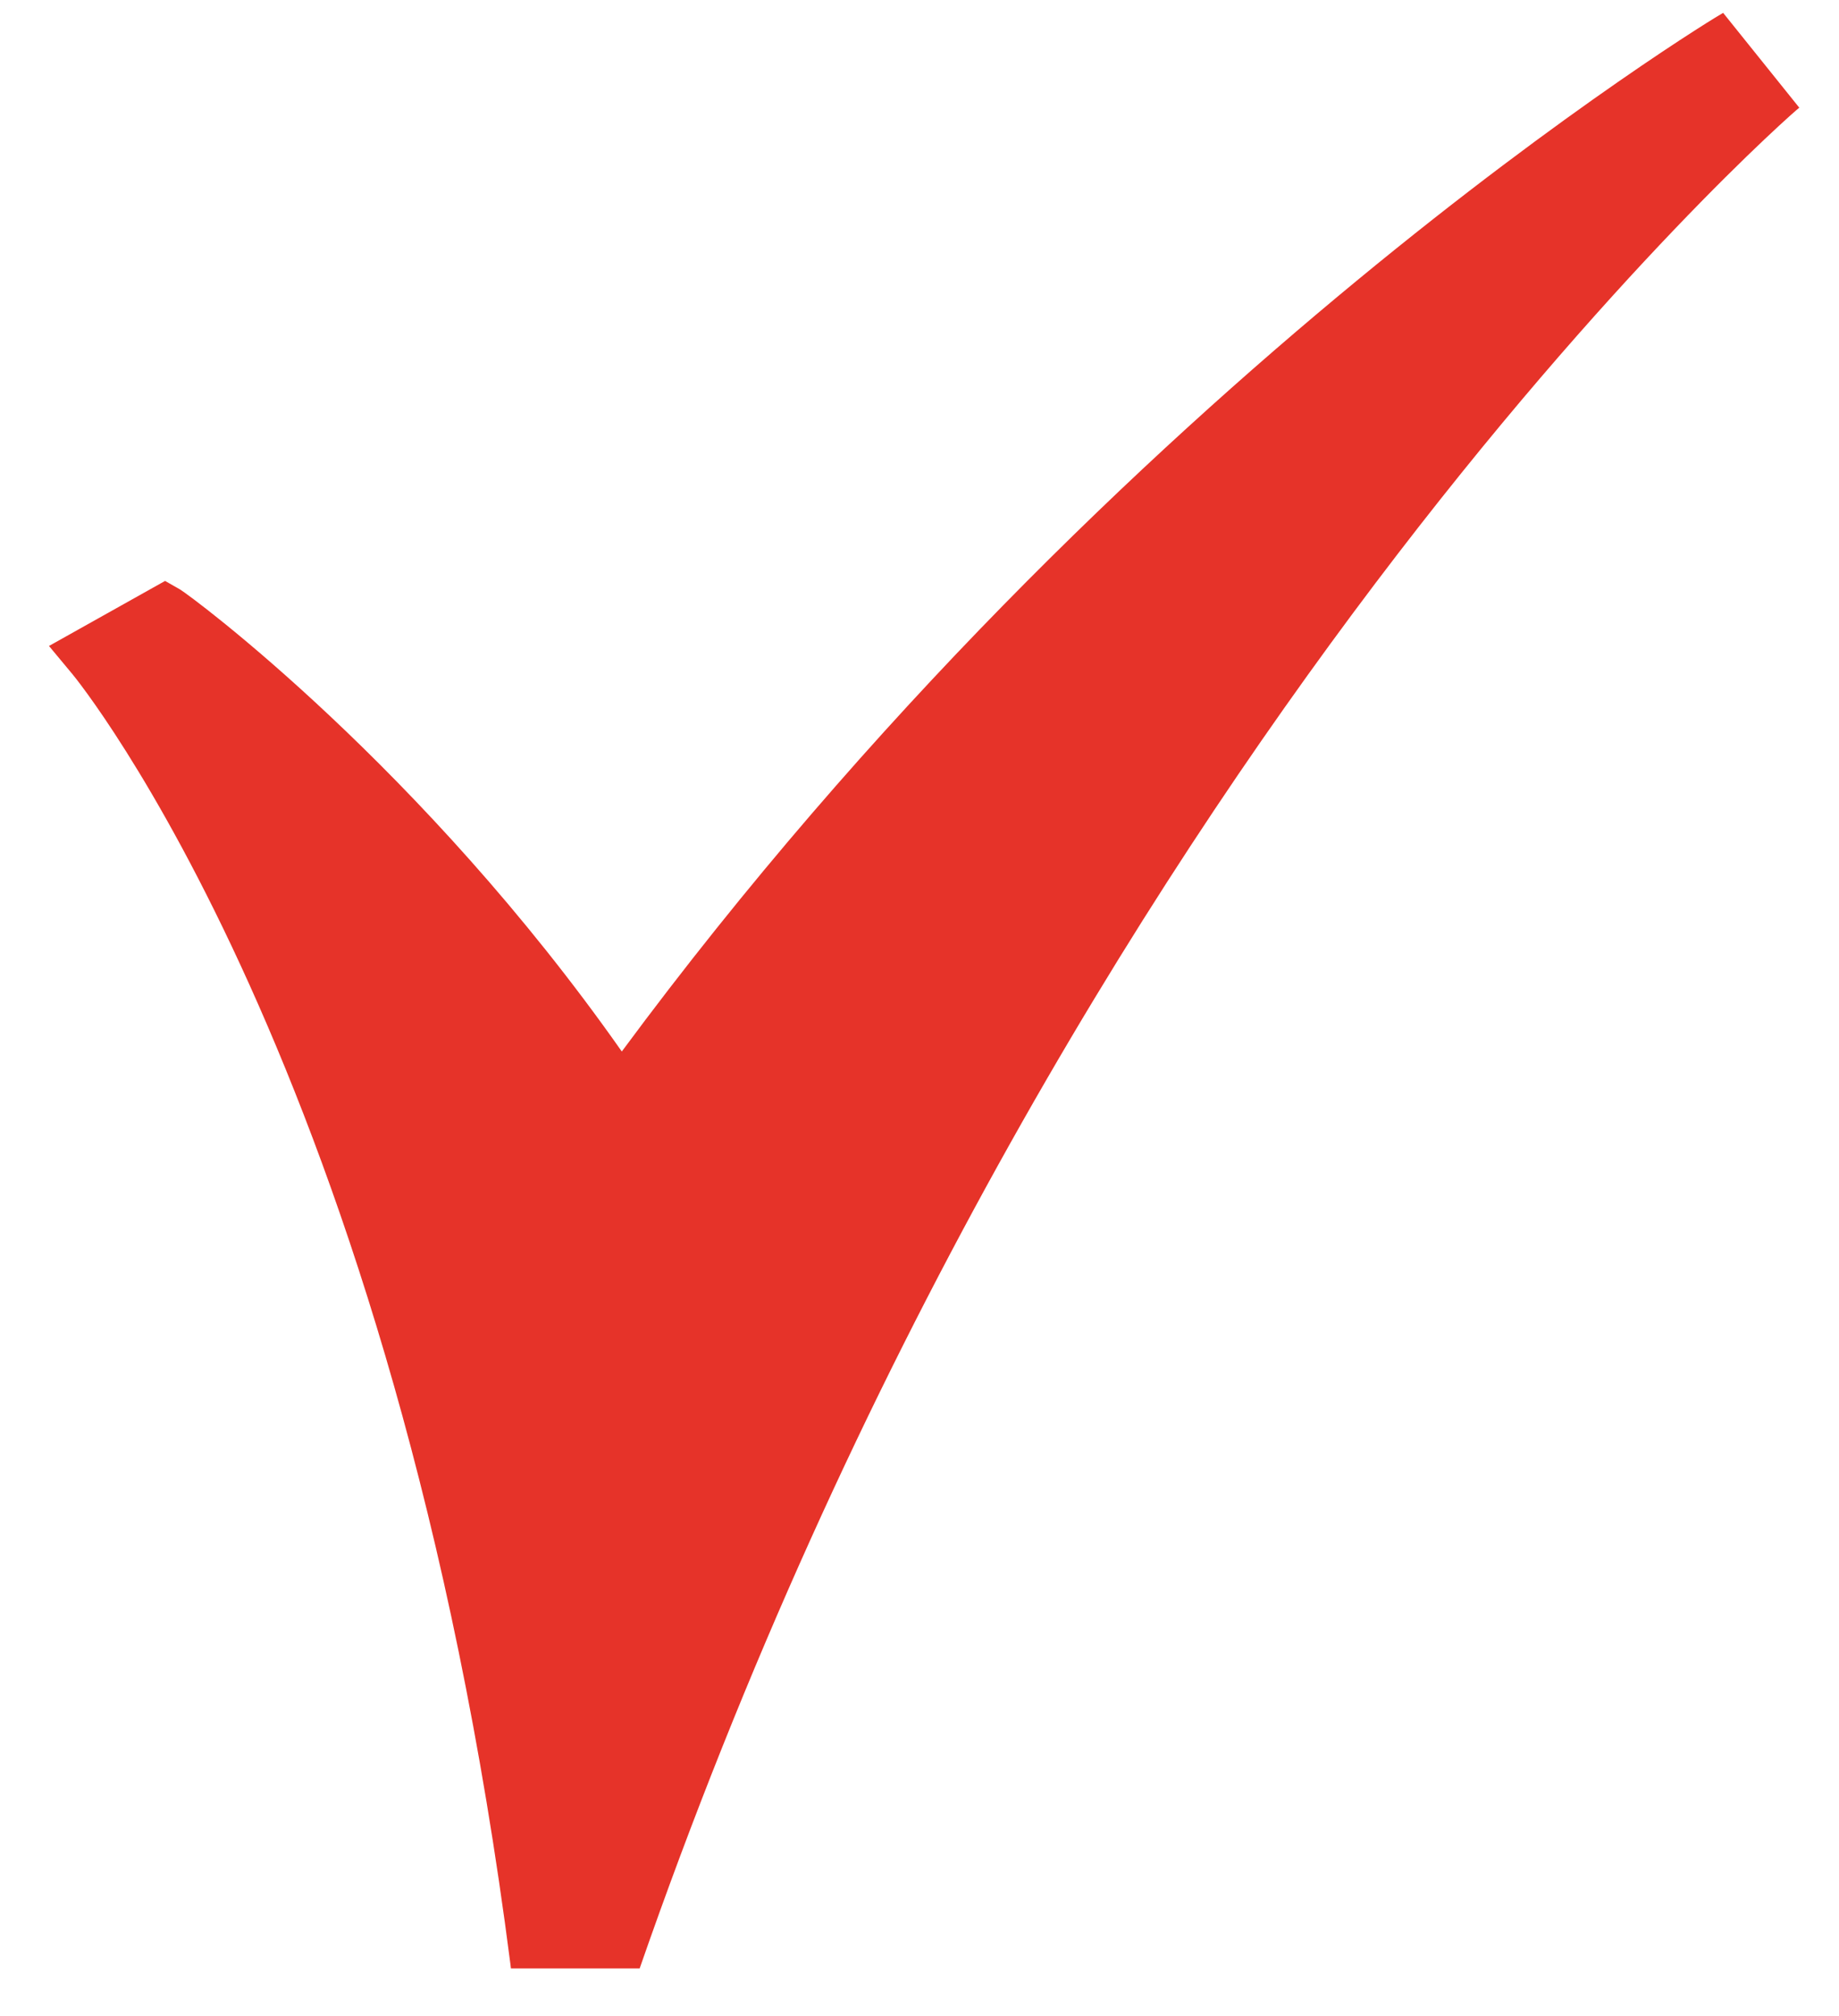 <?xml version="1.0" encoding="utf-8"?>
<!-- Generator: Adobe Illustrator 16.0.4, SVG Export Plug-In . SVG Version: 6.00 Build 0)  -->
<!DOCTYPE svg PUBLIC "-//W3C//DTD SVG 1.1//EN" "http://www.w3.org/Graphics/SVG/1.1/DTD/svg11.dtd">
<svg version="1.1" id="Layer_1" xmlns="http://www.w3.org/2000/svg" xmlns:xlink="http://www.w3.org/1999/xlink" x="0px" y="0px"
	 width="38.333px" height="42px" viewBox="0 0 38.333 42" enable-background="new 0 0 38.333 42" xml:space="preserve">
<path fill="#E63329" d="M35.918,0.268c-0.142,0.068-12.571,7.598-22.957,21.637c-4.157-5.92-8.973-9.487-9.208-9.625l-0.312-0.178
	l-2.42,1.355l0.491,0.59c0.067,0.077,6.73,8.225,9.127,26.868l0.011,0.092h2.683C22.159,15.635,37.331,2.369,37.505,2.243
	L35.918,0.268z"/>
</svg>
